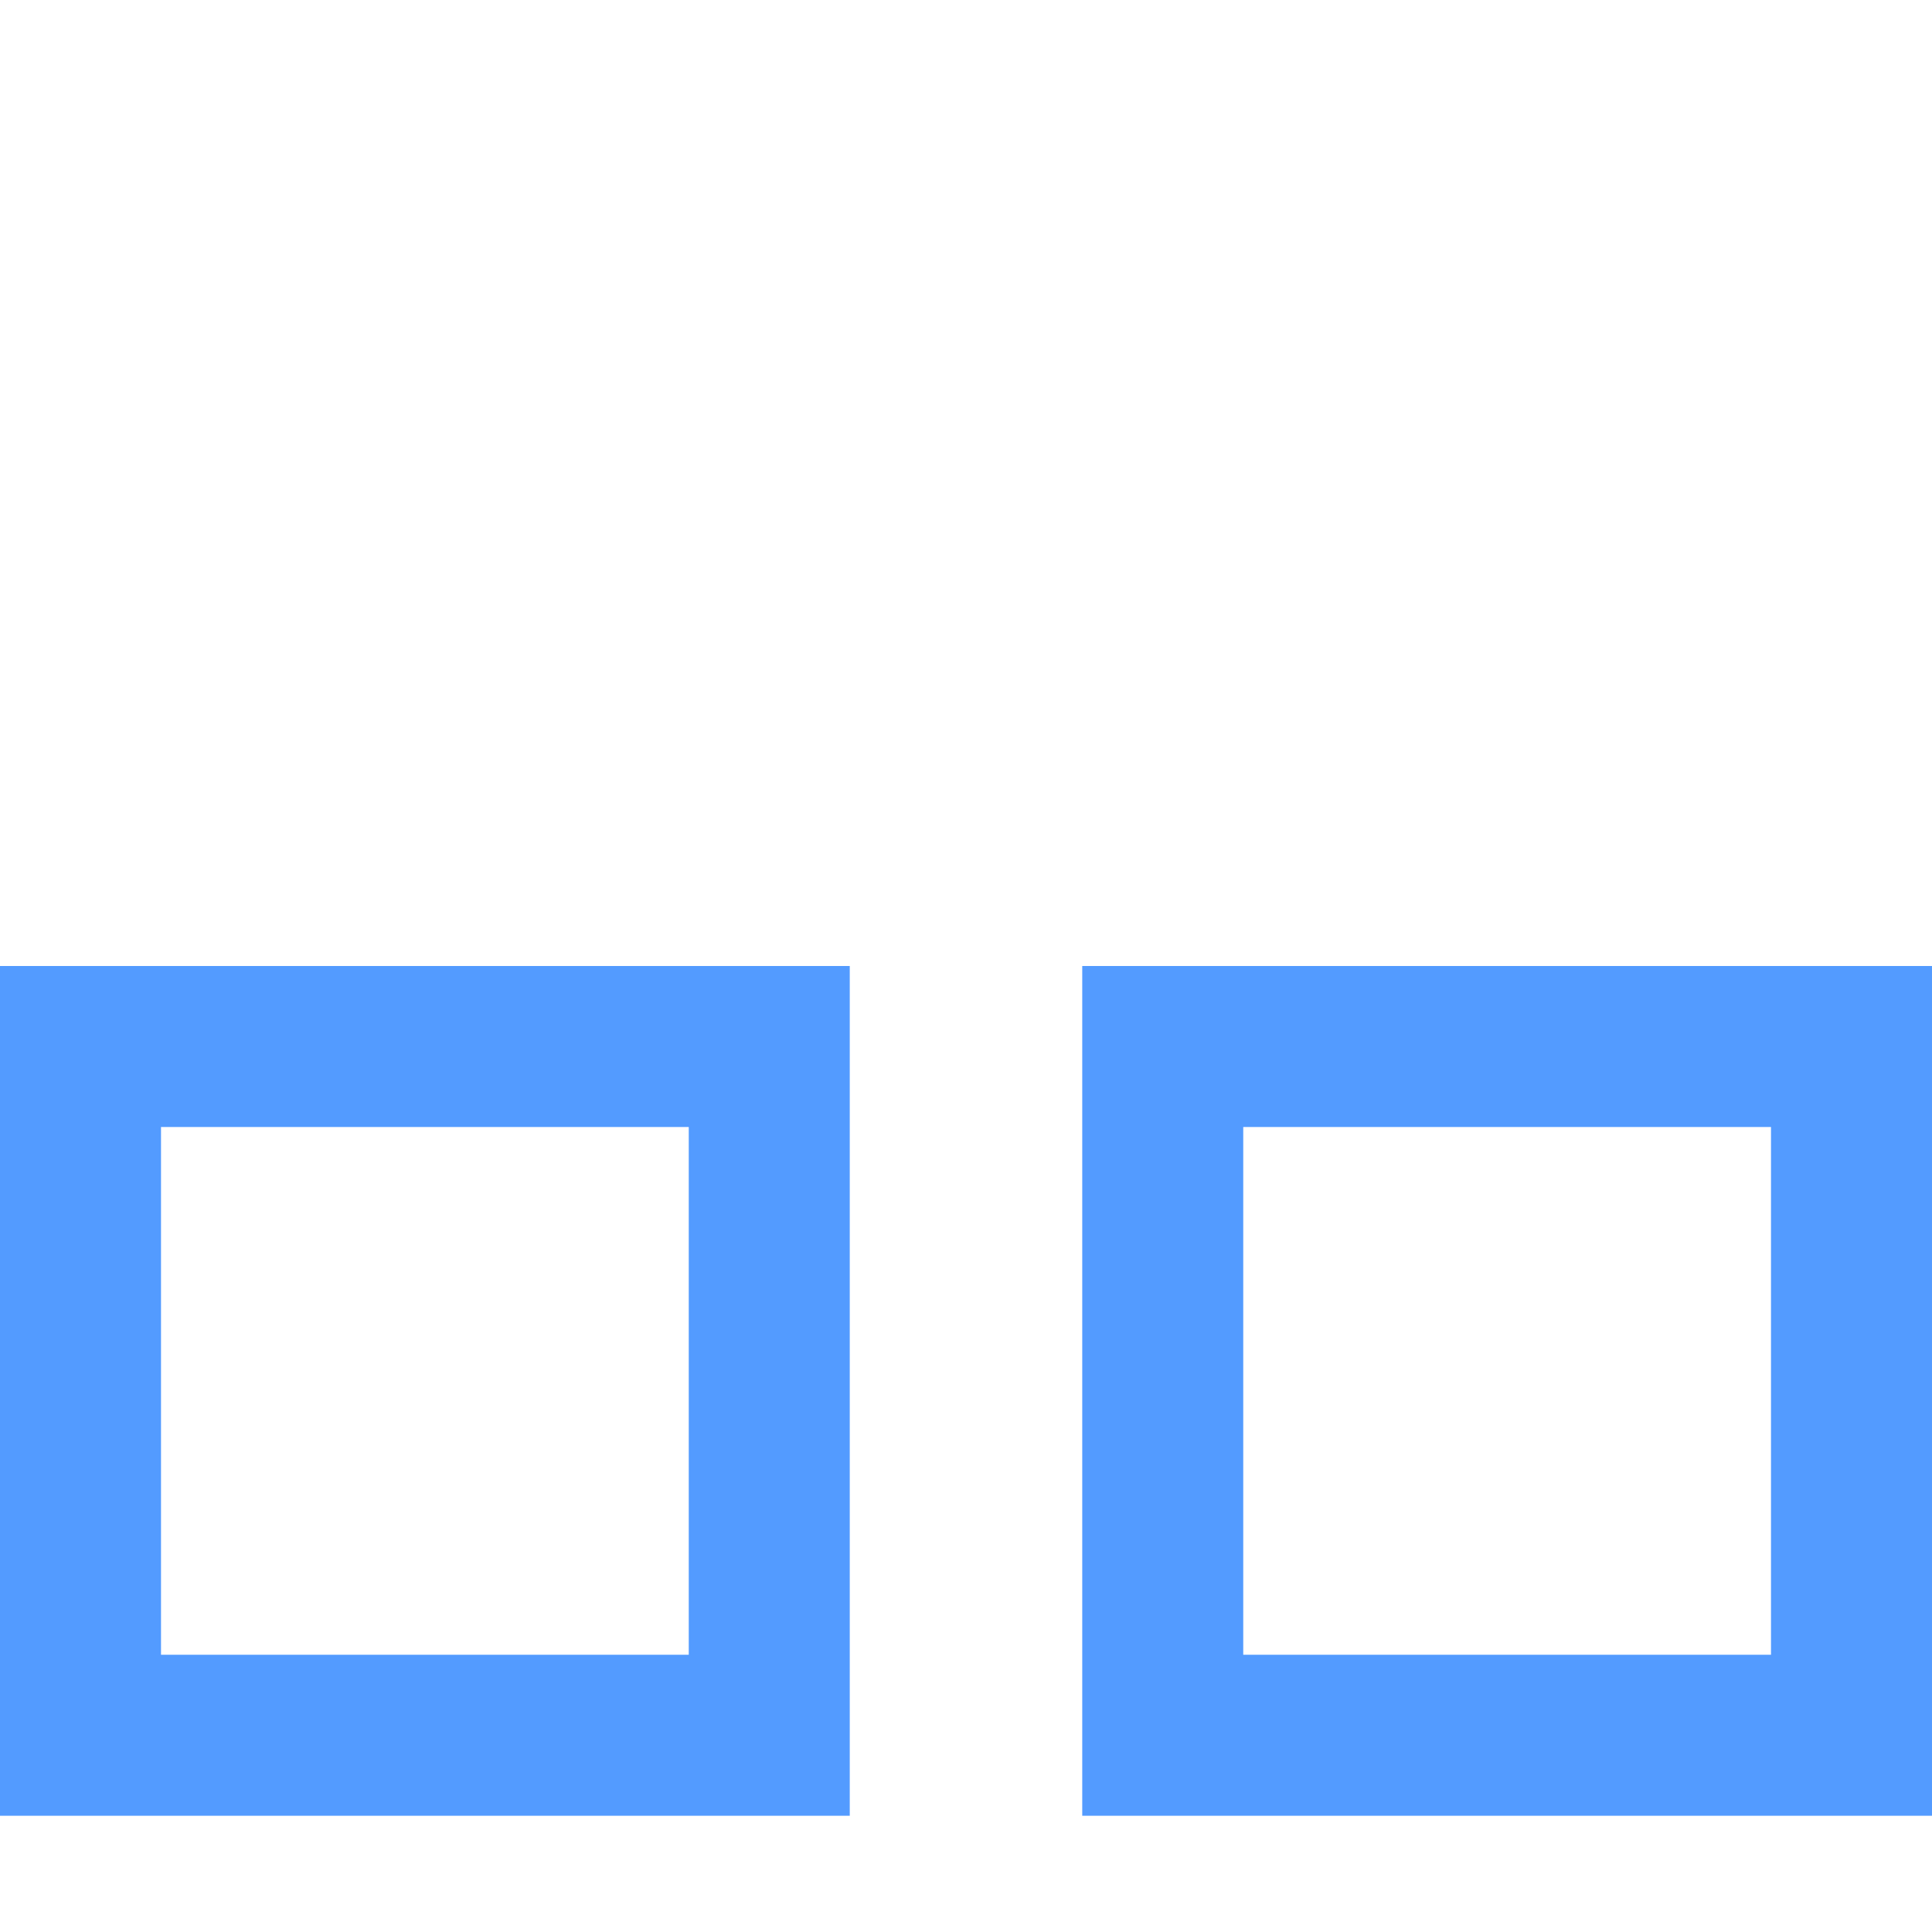 <?xml version="1.0" encoding="UTF-8"?>
<svg width="24px" height="24px" viewBox="0 0 24 24" version="1.1" xmlns="http://www.w3.org/2000/svg" xmlns:xlink="http://www.w3.org/1999/xlink">
    <title>float_icon3</title>
    <defs>
        <filter x="-101.2%" y="-25.3%" width="302.5%" height="150.6%" filterUnits="objectBoundingBox" id="filter-1">
            <feOffset dx="0" dy="12" in="SourceAlpha" result="shadowOffsetOuter1"></feOffset>
            <feGaussianBlur stdDeviation="15" in="shadowOffsetOuter1" result="shadowBlurOuter1"></feGaussianBlur>
            <feColorMatrix values="0 0 0 0 0   0 0 0 0 0   0 0 0 0 0  0 0 0 0.12 0" type="matrix" in="shadowBlurOuter1" result="shadowMatrixOuter1"></feColorMatrix>
            <feMerge>
                <feMergeNode in="shadowMatrixOuter1"></feMergeNode>
                <feMergeNode in="SourceGraphic"></feMergeNode>
            </feMerge>
        </filter>
    </defs>
    <g id="页面-1" stroke="none" stroke-width="1" fill="none" fill-rule="evenodd">
        <g id="01备份-5" transform="translate(-1848, -1478)">
            <g id="编组-80" filter="url(#filter-1)" transform="translate(1820, 1302)">
                <g id="编组-79备份-2" transform="translate(0, 160)">
                    <g id="编组-65" transform="translate(28, 16)">
                        <rect id="矩形" fill-opacity="0.01" fill="#D8D8D8" opacity="0.01" x="0" y="0" width="24" height="24"></rect>
                        <g id="编组" transform="translate(1, 1)" stroke="#539BFF" stroke-width="2">
                            <polygon id="路径" points="8.556 0 0 0 0 8.556 8.556 8.556"></polygon>
                            <polygon id="路径" points="8.556 13.444 0 13.444 0 22 8.556 22"></polygon>
                            <polygon id="路径" points="22 0 13.444 0 13.444 8.556 22 8.556"></polygon>
                            <line x1="14.056" y1="13.444" x2="14.056" y2="22" id="路径"></line>
                            <line x1="21.389" y1="13.444" x2="21.389" y2="22" id="路径"></line>
                        </g>
                    </g>
                </g>
            </g>
        </g>
    </g>
</svg>